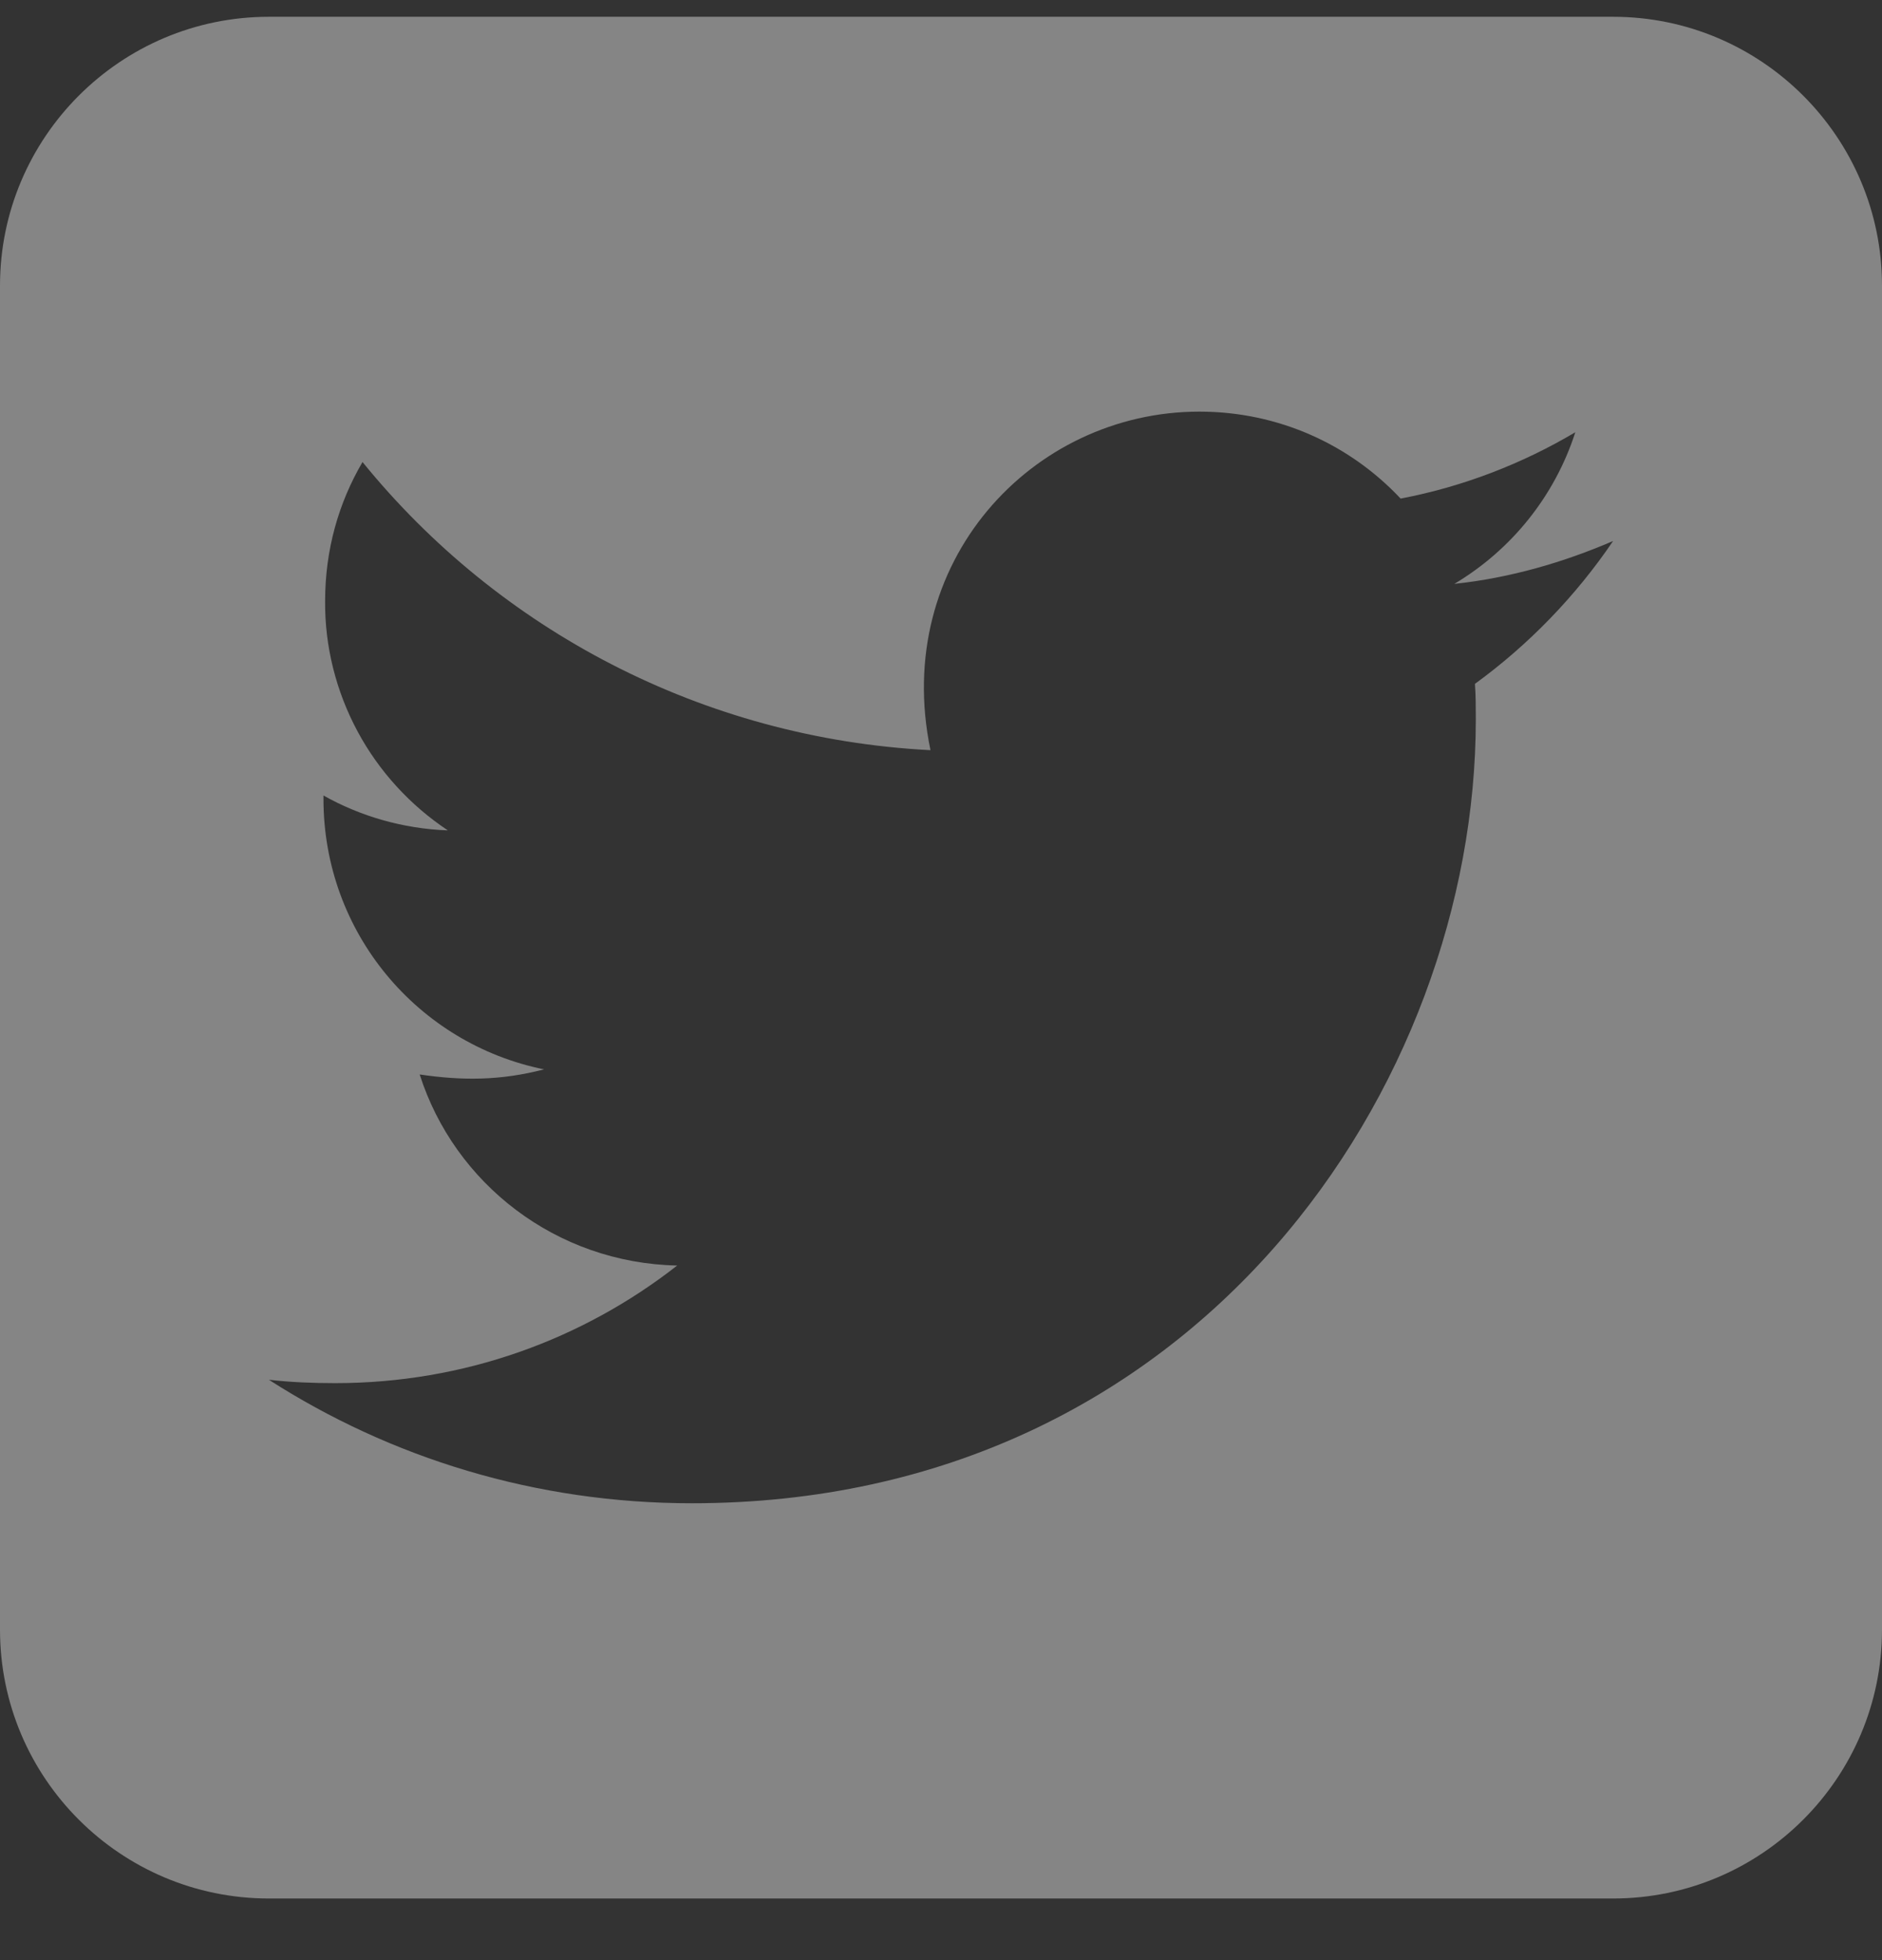 <svg width="24" height="25" viewBox="0 0 24 25" fill="none" xmlns="http://www.w3.org/2000/svg">
<rect x="0" y="0" width="24" height="25" fill="#333333" stroke="none"/>
<g clip-path="url(#clip0_11_1187)">
<path d="M3.429 0.214C1.538 0.214 0 1.752 0 3.643V20.786C0 22.677 1.538 24.214 3.429 24.214H20.571C22.462 24.214 24 22.677 24 20.786V3.643C24 1.752 22.462 0.214 20.571 0.214H3.429ZM18.82 9.177C18.82 13.822 15.284 19.173 8.823 19.173C6.83 19.173 4.982 18.595 3.429 17.598C3.712 17.63 3.986 17.641 4.275 17.641C5.92 17.641 7.43 17.084 8.636 16.141C7.093 16.109 5.796 15.097 5.352 13.704C5.893 13.784 6.38 13.784 6.938 13.639C5.33 13.313 4.125 11.898 4.125 10.189V10.146C4.591 10.409 5.138 10.57 5.711 10.591C5.229 10.27 4.832 9.836 4.559 9.327C4.286 8.818 4.141 8.245 4.146 7.666C4.146 7.013 4.318 6.413 4.623 5.893C6.354 8.025 8.952 9.418 11.866 9.568C11.368 7.184 13.152 5.25 15.295 5.25C16.307 5.25 17.218 5.673 17.861 6.359C18.654 6.209 19.414 5.914 20.089 5.513C19.827 6.327 19.275 7.013 18.546 7.447C19.254 7.372 19.939 7.173 20.571 6.9C20.095 7.602 19.495 8.223 18.809 8.722C18.82 8.871 18.82 9.027 18.82 9.177Z" fill="white" fill-opacity="0.4"/>
</g>
<defs>
<clipPath id="clip0_11_1187">
<rect width="24" height="24.5" fill="white"/>
</clipPath>
</defs>
</svg>
